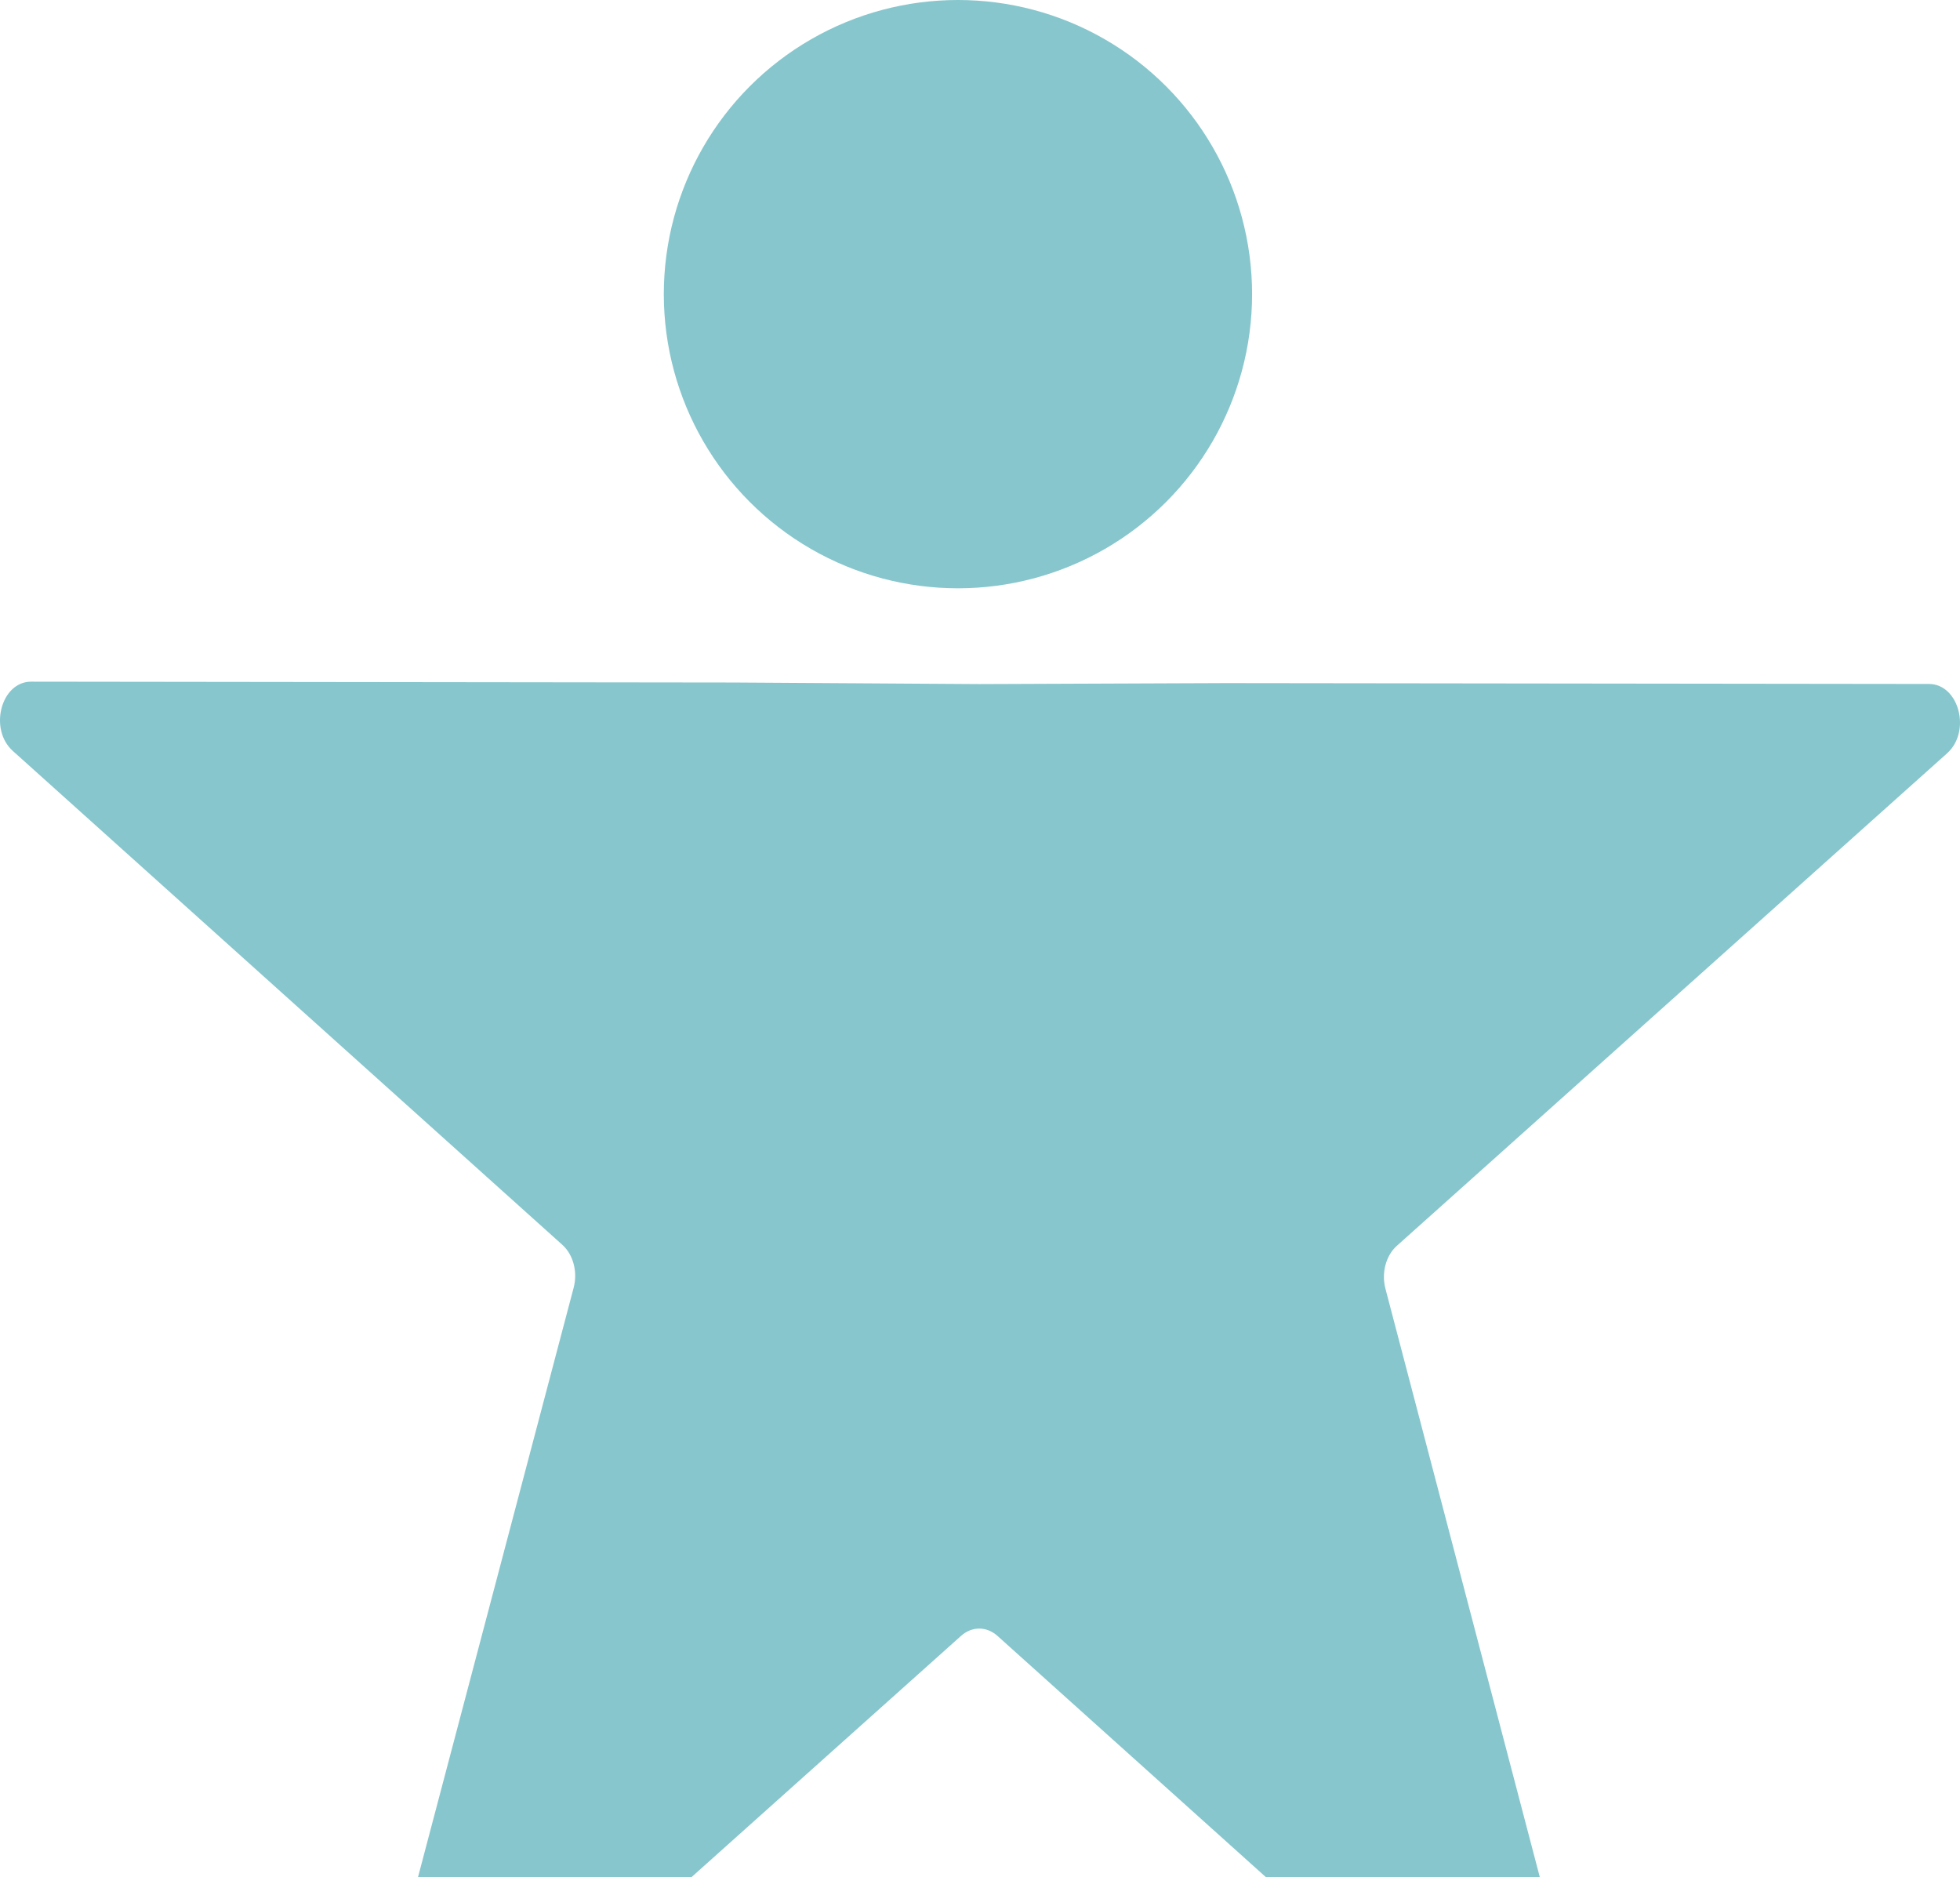 <svg width="307" height="294" viewBox="0 0 307 294" fill="none" xmlns="http://www.w3.org/2000/svg">
<path d="M249.812 326.891C251.262 332.42 246.134 337.01 242.328 333.59L156.243 256.226C154.541 254.696 152.235 254.693 150.53 256.219L64.323 333.375C60.512 336.786 55.391 332.184 56.85 326.658L89.853 201.689C90.506 199.218 89.795 196.509 88.093 194.979L2.009 117.615C-1.797 114.195 0.166 106.76 4.874 106.766L114.887 106.899L153.387 107.144L192.123 106.992L302.136 107.125C306.844 107.13 308.795 114.57 304.984 117.981L218.777 195.137C217.072 196.663 216.357 199.37 217.006 201.842L249.812 326.891Z" fill="#87C6CD"/>
<circle cx="150.046" cy="46.071" r="46.071" transform="rotate(180 150.046 46.071)" fill="#87C6CD"/>
</svg>
